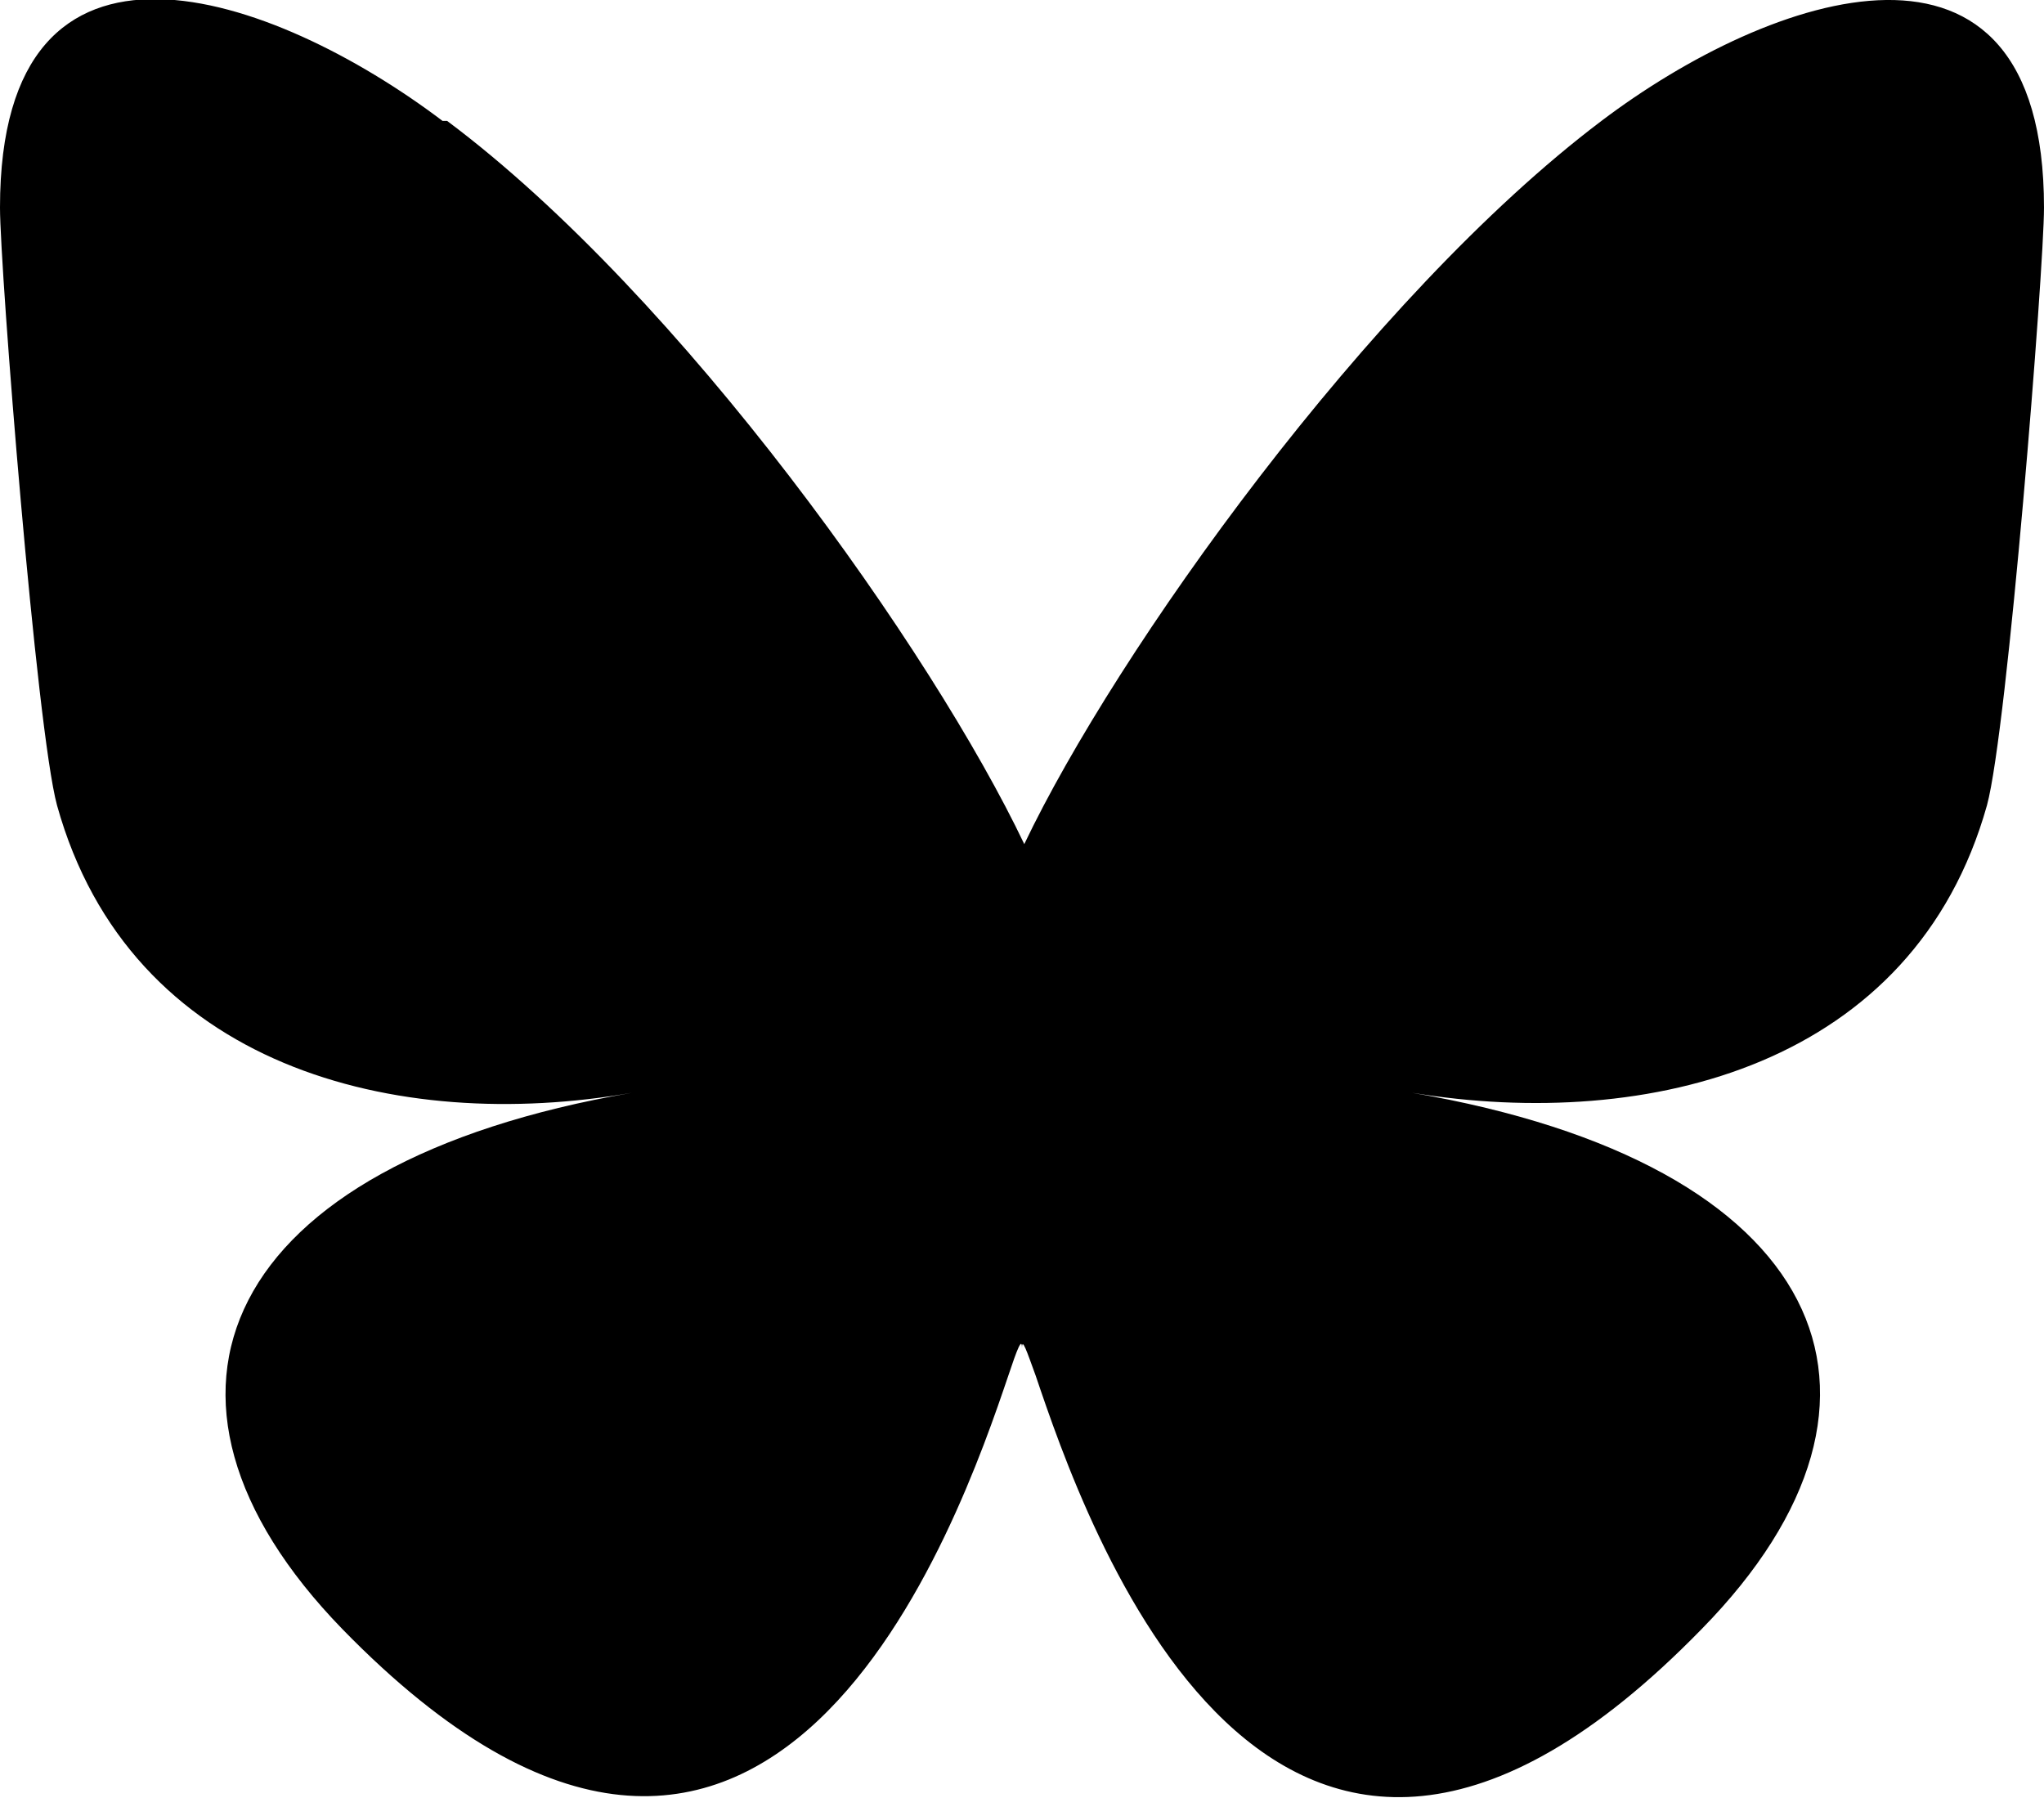 <?xml version="1.0" encoding="UTF-8"?><svg id="Layer_1" xmlns="http://www.w3.org/2000/svg" viewBox="0 0 8.96 7.88"><path d="M1.96.53c1.03.77,2.13,2.33,2.53,3.17.4-.84,1.51-2.4,2.53-3.17.74-.56,1.94-.98,1.94.38,0,.27-.16,2.29-.25,2.62-.32,1.14-1.48,1.43-2.52,1.26,1.81.31,2.27,1.33,1.27,2.35-1.89,1.94-2.71-.49-2.92-1.11-.04-.11-.06-.17-.06-.12,0-.05-.02,0-.06.12-.21.62-1.04,3.04-2.92,1.11-.99-1.02-.53-2.04,1.27-2.35-1.03.18-2.2-.11-2.52-1.26-.09-.33-.25-2.35-.25-2.62C0-.46,1.2-.03,1.94.53h.02Z"/></svg>